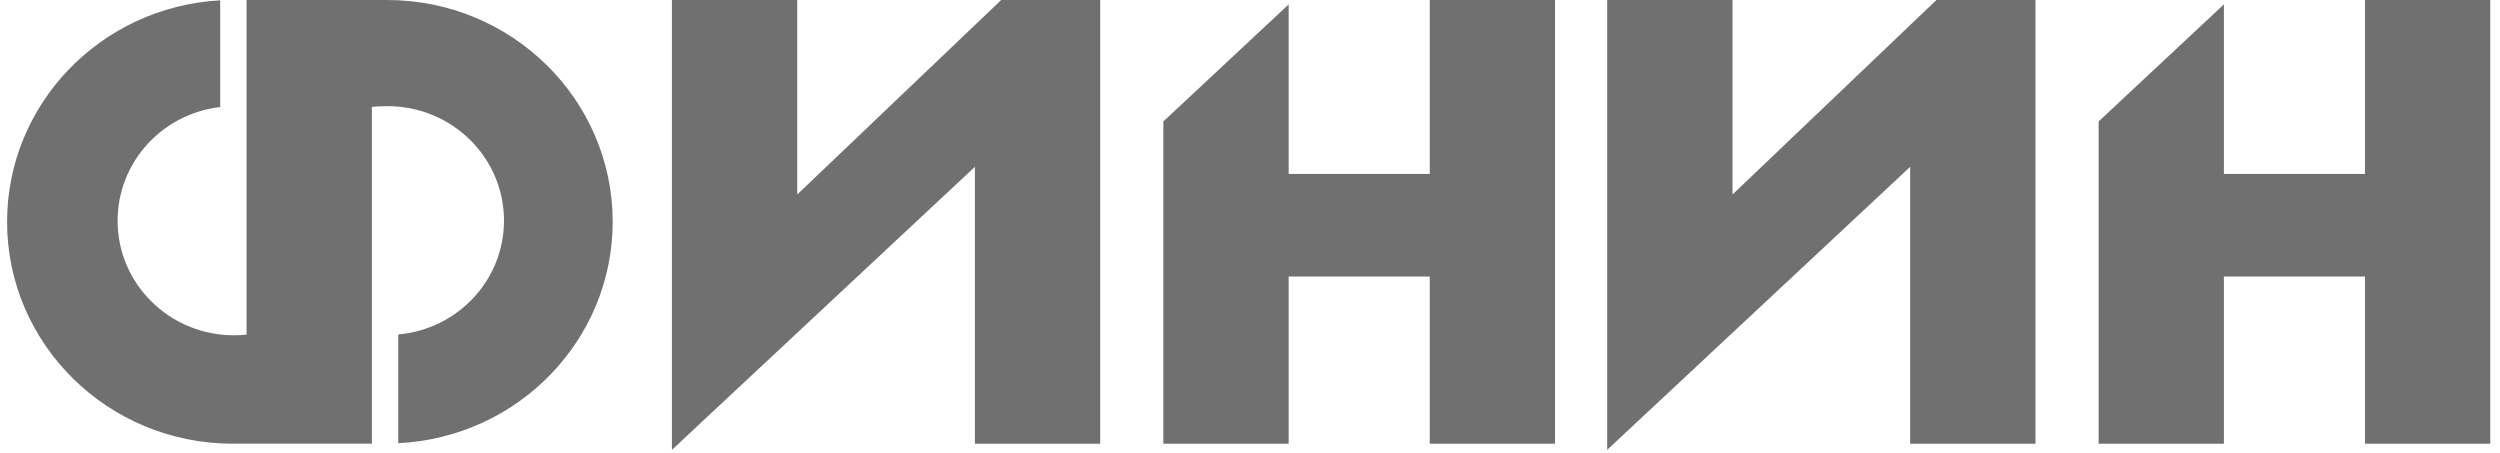 <?xml version="1.0" encoding="UTF-8"?> <svg xmlns="http://www.w3.org/2000/svg" width="149" height="27" viewBox="0 0 149 27" fill="none"><g clip-path="url(#clip0_2469_10381)"><path d="M23.066 0H14.695V19.943C14.447 19.969 14.196 19.983 13.946 19.983C10.116 19.983 7.01 16.93 7.01 13.165C7.01 13.163 7.01 13.161 7.01 13.159C7.01 13.156 7.01 13.152 7.01 13.149C7.01 9.696 9.637 6.787 13.124 6.379L13.124 0.02C6 0.41 0.423 6.206 0.422 13.221C0.422 20.521 6.444 26.443 13.87 26.444H22.164V6.372C22.414 6.348 22.667 6.331 22.923 6.331C22.982 6.33 23.043 6.328 23.102 6.328C26.932 6.328 30.038 9.382 30.038 13.147C30.038 16.671 27.305 19.615 23.735 19.936V26.414C30.894 26.064 36.517 20.253 36.517 13.206L36.517 13.207C36.507 5.91 30.487 0 23.066 0Z" fill="#707070"></path><path d="M59.653 0.017L47.516 11.591V0H40.047V26.819L40.179 26.683V26.686L58.103 9.944V26.448H65.573V0H59.66L59.653 0.017Z" fill="#707070"></path><path d="M85.214 10.367H76.805V0.262L69.336 7.238V26.448H76.805V16.483H85.214V26.448H92.68V0H85.214V10.367Z" fill="#707070"></path><path d="M115.395 0.017L103.259 11.591V0H95.789V26.819L95.921 26.683V26.686L113.845 9.944V26.448H121.315V0H115.406L115.395 0.017Z" fill="#707070"></path><path d="M140.953 0V10.367H132.544V0.262L125.078 7.238V26.448H132.544V16.483H140.953V26.448H148.419V0H140.953Z" fill="#707070"></path></g><defs><clipPath id="clip0_2469_10381"><rect width="148" height="27" fill="white" transform="translate(0.422)"></rect></clipPath></defs></svg> 